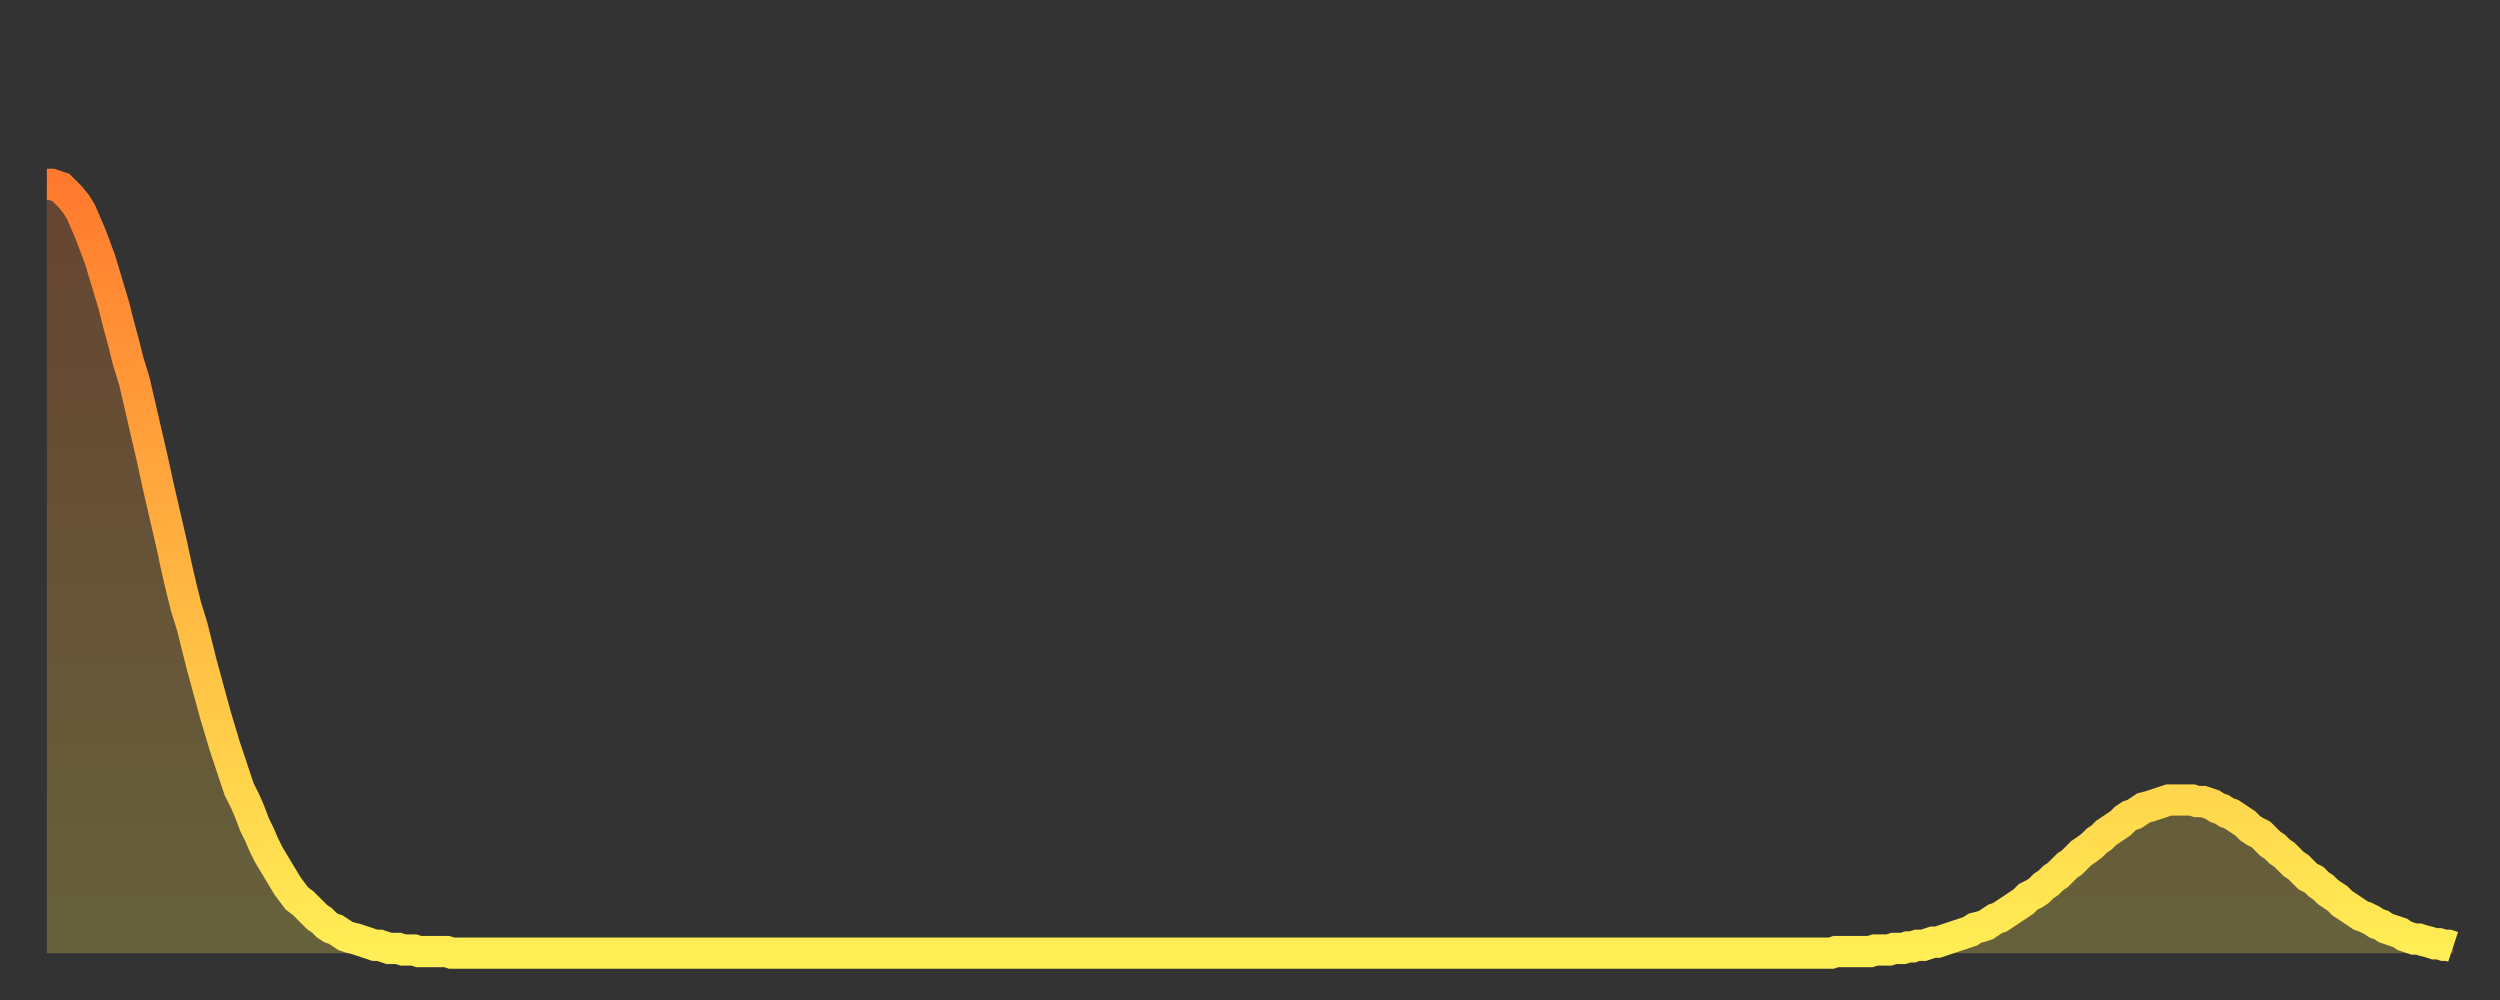 <?xml version="1.0" encoding="utf-8" ?>
<svg baseProfile="full" height="64" version="1.1" width="160" xmlns="http://www.w3.org/2000/svg" xmlns:ev="http://www.w3.org/2001/xml-events" xmlns:xlink="http://www.w3.org/1999/xlink"><rect width="100%" height="100%" fill="#333333" stroke="none"/><defs><linearGradient id="id572186" x1="0" x2="0" y1="0" y2="1"><stop offset="0%" stop-color="#ff7a2e" /><stop offset="50%" stop-color="#ffb441" /><stop offset="100%" stop-color="#ffee55" /></linearGradient></defs><g transform="translate(3,3)"><g><path d="M 0.0 8.8 L 0.3 8.8 0.6 8.9 0.9 9.0 1.2 9.3 1.5 9.6 1.9 10.1 2.2 10.6 2.5 11.3 2.8 12.0 3.1 12.8 3.4 13.6 3.7 14.6 4.0 15.6 4.3 16.6 4.6 17.8 4.9 18.9 5.2 20.1 5.6 21.4 5.9 22.7 6.2 24.0 6.5 25.3 6.8 26.6 7.1 28.0 7.4 29.3 7.7 30.6 8.0 31.9 8.3 33.3 8.6 34.6 8.9 35.8 9.3 37.1 9.6 38.3 9.9 39.5 10.2 40.6 10.5 41.7 10.8 42.8 11.1 43.8 11.4 44.8 11.7 45.7 12.0 46.6 12.3 47.5 12.7 48.3 13.0 49.0 13.3 49.8 13.6 50.4 13.9 51.1 14.2 51.7 14.5 52.2 14.8 52.7 15.1 53.2 15.4 53.7 15.7 54.1 16.0 54.5 16.4 54.8 16.7 55.1 17.0 55.4 17.3 55.7 17.6 55.9 17.9 56.2 18.2 56.4 18.5 56.5 18.8 56.7 19.1 56.9 19.4 57.0 19.8 57.1 20.1 57.2 20.4 57.3 20.7 57.4 21.0 57.5 21.3 57.5 21.6 57.6 21.9 57.7 22.2 57.7 22.5 57.7 22.8 57.8 23.1 57.8 23.5 57.8 23.8 57.9 24.1 57.9 24.4 57.9 24.7 57.9 25.0 57.9 25.3 57.9 25.6 57.9 25.9 58.0 26.2 58.0 26.5 58.0 26.8 58.0 27.2 58.0 27.5 58.0 27.8 58.0 28.1 58.0 28.4 58.0 28.7 58.0 29.0 58.0 29.3 58.0 29.6 58.0 29.9 58.0 30.2 58.0 30.6 58.0 30.9 58.0 31.2 58.0 31.5 58.0 31.8 58.0 32.1 58.0 32.4 58.0 32.7 58.0 33.0 58.0 33.3 58.0 33.6 58.0 33.9 58.0 34.3 58.0 34.6 58.0 34.9 58.0 35.2 58.0 35.5 58.0 35.8 58.0 36.1 58.0 36.4 58.0 36.7 58.0 37.0 58.0 37.3 58.0 37.7 58.0 38.0 58.0 38.3 58.0 38.6 58.0 38.9 58.0 39.2 58.0 39.5 58.0 39.8 58.0 40.1 58.0 40.4 58.0 40.7 58.0 41.0 58.0 41.4 58.0 41.7 58.0 42.0 58.0 42.3 58.0 42.6 58.0 42.9 58.0 43.2 58.0 43.5 58.0 43.8 58.0 44.1 58.0 44.4 58.0 44.7 58.0 45.1 58.0 45.4 58.0 45.7 58.0 46.0 58.0 46.3 58.0 46.6 58.0 46.9 58.0 47.2 58.0 47.5 58.0 47.8 58.0 48.1 58.0 48.5 58.0 48.8 58.0 49.1 58.0 49.4 58.0 49.7 58.0 50.0 58.0 50.3 58.0 50.6 58.0 50.9 58.0 51.2 58.0 51.5 58.0 51.8 58.0 52.2 58.0 52.5 58.0 52.8 58.0 53.1 58.0 53.4 58.0 53.7 58.0 54.0 58.0 54.3 58.0 54.6 58.0 54.9 58.0 55.2 58.0 55.6 58.0 55.9 58.0 56.2 58.0 56.5 58.0 56.8 58.0 57.1 58.0 57.4 58.0 57.7 58.0 58.0 58.0 58.3 58.0 58.6 58.0 58.9 58.0 59.3 58.0 59.6 58.0 59.9 58.0 60.2 58.0 60.5 58.0 60.8 58.0 61.1 58.0 61.4 58.0 61.7 58.0 62.0 58.0 62.3 58.0 62.6 58.0 63.0 58.0 63.3 58.0 63.6 58.0 63.9 58.0 64.2 58.0 64.5 58.0 64.8 58.0 65.1 58.0 65.4 58.0 65.7 58.0 66.0 58.0 66.4 58.0 66.7 58.0 67.0 58.0 67.3 58.0 67.6 58.0 67.9 58.0 68.2 58.0 68.5 58.0 68.8 58.0 69.1 58.0 69.4 58.0 69.7 58.0 70.1 58.0 70.4 58.0 70.7 58.0 71.0 58.0 71.3 58.0 71.6 58.0 71.9 58.0 72.2 58.0 72.5 58.0 72.8 58.0 73.1 58.0 73.5 58.0 73.8 58.0 74.1 58.0 74.4 58.0 74.7 58.0 75.0 58.0 75.3 58.0 75.6 58.0 75.9 58.0 76.2 58.0 76.5 58.0 76.8 58.0 77.2 58.0 77.5 58.0 77.8 58.0 78.1 58.0 78.4 58.0 78.7 58.0 79.0 58.0 79.3 58.0 79.6 58.0 79.9 58.0 80.2 58.0 80.5 58.0 80.9 58.0 81.2 58.0 81.5 58.0 81.8 58.0 82.1 58.0 82.4 58.0 82.7 58.0 83.0 58.0 83.3 58.0 83.6 58.0 83.9 58.0 84.3 58.0 84.6 58.0 84.9 58.0 85.2 58.0 85.5 58.0 85.8 58.0 86.1 58.0 86.4 58.0 86.7 58.0 87.0 58.0 87.3 58.0 87.6 58.0 88.0 58.0 88.3 58.0 88.6 58.0 88.9 58.0 89.2 58.0 89.5 58.0 89.8 58.0 90.1 58.0 90.4 58.0 90.7 58.0 91.0 58.0 91.4 58.0 91.7 58.0 92.0 58.0 92.3 58.0 92.6 58.0 92.9 58.0 93.2 58.0 93.5 58.0 93.8 58.0 94.1 58.0 94.4 58.0 94.7 58.0 95.1 58.0 95.4 58.0 95.7 58.0 96.0 58.0 96.3 58.0 96.6 58.0 96.9 58.0 97.2 58.0 97.5 58.0 97.8 58.0 98.1 58.0 98.4 58.0 98.8 58.0 99.1 58.0 99.4 58.0 99.7 58.0 100.0 58.0 100.3 58.0 100.6 58.0 100.9 58.0 101.2 58.0 101.5 58.0 101.8 58.0 102.2 58.0 102.5 58.0 102.8 58.0 103.1 58.0 103.4 58.0 103.7 58.0 104.0 58.0 104.3 58.0 104.6 58.0 104.9 58.0 105.2 58.0 105.5 58.0 105.9 58.0 106.2 58.0 106.5 58.0 106.8 58.0 107.1 58.0 107.4 58.0 107.7 58.0 108.0 58.0 108.3 58.0 108.6 58.0 108.9 58.0 109.3 58.0 109.6 58.0 109.9 58.0 110.2 58.0 110.5 58.0 110.8 58.0 111.1 58.0 111.4 58.0 111.7 58.0 112.0 58.0 112.3 58.0 112.6 58.0 113.0 58.0 113.3 58.0 113.6 58.0 113.9 58.0 114.2 58.0 114.5 57.9 114.8 57.9 115.1 57.9 115.4 57.9 115.7 57.9 116.0 57.9 116.3 57.9 116.7 57.9 117.0 57.8 117.3 57.8 117.6 57.8 117.9 57.8 118.2 57.7 118.5 57.7 118.8 57.7 119.1 57.6 119.4 57.6 119.7 57.5 120.1 57.5 120.4 57.4 120.7 57.3 121.0 57.3 121.3 57.2 121.6 57.1 121.9 57.0 122.2 56.9 122.5 56.8 122.8 56.7 123.1 56.6 123.4 56.4 123.8 56.3 124.1 56.2 124.4 56.0 124.7 55.8 125.0 55.7 125.3 55.5 125.6 55.3 125.9 55.1 126.2 54.9 126.5 54.7 126.8 54.4 127.2 54.2 127.5 54.0 127.8 53.7 128.1 53.5 128.4 53.2 128.7 53.0 129.0 52.7 129.3 52.4 129.6 52.2 129.9 51.9 130.2 51.6 130.5 51.4 130.9 51.1 131.2 50.8 131.5 50.6 131.8 50.3 132.1 50.1 132.4 49.9 132.7 49.7 133.0 49.4 133.3 49.2 133.6 49.1 133.9 48.9 134.2 48.7 134.6 48.6 134.9 48.5 135.2 48.4 135.5 48.3 135.8 48.2 136.1 48.2 136.4 48.2 136.7 48.2 137.0 48.2 137.3 48.2 137.6 48.3 138.0 48.3 138.3 48.4 138.6 48.5 138.9 48.7 139.2 48.8 139.5 49.0 139.8 49.1 140.1 49.3 140.4 49.5 140.7 49.7 141.0 50.0 141.3 50.2 141.7 50.4 142.0 50.7 142.3 51.0 142.6 51.2 142.9 51.5 143.2 51.7 143.5 52.0 143.8 52.3 144.1 52.5 144.4 52.8 144.7 53.1 145.1 53.3 145.4 53.6 145.7 53.8 146.0 54.1 146.3 54.3 146.6 54.5 146.9 54.8 147.2 55.0 147.5 55.2 147.8 55.4 148.1 55.6 148.4 55.7 148.8 55.9 149.1 56.1 149.4 56.2 149.7 56.4 150.0 56.5 150.3 56.6 150.6 56.7 150.9 56.9 151.2 57.0 151.5 57.1 151.8 57.1 152.1 57.2 152.5 57.3 152.8 57.4 153.1 57.4 153.4 57.5 153.7 57.5 154.0 57.6" fill="none" id="graph-curve" opacity="1" stroke="url(#id572186)" stroke-width="2" /><path d="M 0 58 L 0.0 8.8 0.3 8.8 0.6 8.9 0.9 9.0 1.2 9.3 1.5 9.6 1.9 10.1 2.2 10.6 2.5 11.3 2.8 12.0 3.1 12.8 3.4 13.6 3.7 14.6 4.0 15.6 4.3 16.6 4.6 17.8 4.9 18.9 5.2 20.1 5.6 21.4 5.9 22.7 6.2 24.0 6.5 25.3 6.8 26.6 7.1 28.0 7.4 29.3 7.7 30.6 8.0 31.9 8.3 33.3 8.6 34.6 8.9 35.8 9.3 37.1 9.6 38.3 9.9 39.5 10.2 40.6 10.5 41.7 10.8 42.8 11.1 43.8 11.4 44.8 11.7 45.7 12.0 46.6 12.3 47.5 12.7 48.3 13.0 49.0 13.3 49.8 13.6 50.4 13.9 51.1 14.2 51.7 14.5 52.2 14.8 52.7 15.1 53.2 15.4 53.7 15.7 54.1 16.0 54.5 16.4 54.8 16.7 55.1 17.0 55.4 17.3 55.7 17.6 55.9 17.9 56.2 18.2 56.4 18.5 56.5 18.8 56.7 19.1 56.9 19.4 57.0 19.8 57.1 20.1 57.2 20.4 57.3 20.7 57.4 21.0 57.5 21.3 57.5 21.6 57.6 21.9 57.7 22.2 57.7 22.5 57.7 22.8 57.8 23.1 57.8 23.5 57.8 23.8 57.9 24.1 57.9 24.4 57.9 24.7 57.9 25.0 57.9 25.3 57.9 25.6 57.9 25.9 58.0 26.2 58.0 26.5 58.0 26.8 58.0 27.2 58.0 27.5 58.0 27.8 58.0 28.1 58.0 28.4 58.0 28.7 58.0 29.0 58.0 29.3 58.0 29.6 58.0 29.9 58.0 30.2 58.0 30.6 58.0 30.9 58.0 31.2 58.0 31.5 58.0 31.8 58.0 32.1 58.0 32.4 58.0 32.7 58.0 33.0 58.0 33.3 58.0 33.6 58.0 33.9 58.0 34.3 58.0 34.6 58.0 34.9 58.0 35.2 58.0 35.5 58.0 35.8 58.0 36.1 58.0 36.4 58.0 36.7 58.0 37.0 58.0 37.3 58.0 37.7 58.0 38.0 58.0 38.3 58.0 38.6 58.0 38.9 58.0 39.2 58.0 39.5 58.0 39.8 58.0 40.1 58.0 40.4 58.0 40.7 58.0 41.0 58.0 41.4 58.0 41.7 58.0 42.0 58.0 42.3 58.0 42.6 58.0 42.9 58.0 43.2 58.0 43.5 58.0 43.8 58.0 44.1 58.0 44.4 58.0 44.7 58.0 45.1 58.0 45.4 58.0 45.7 58.0 46.0 58.0 46.3 58.0 46.6 58.0 46.9 58.0 47.2 58.0 47.5 58.0 47.8 58.0 48.1 58.0 48.5 58.0 48.8 58.0 49.1 58.0 49.4 58.0 49.7 58.0 50.0 58.0 50.3 58.0 50.6 58.0 50.9 58.0 51.2 58.0 51.5 58.0 51.8 58.0 52.2 58.0 52.5 58.0 52.8 58.0 53.1 58.0 53.4 58.0 53.7 58.0 54.0 58.0 54.3 58.0 54.6 58.0 54.9 58.0 55.2 58.0 55.6 58.0 55.9 58.0 56.2 58.0 56.5 58.0 56.8 58.0 57.1 58.0 57.4 58.0 57.7 58.0 58.0 58.0 58.3 58.0 58.6 58.0 58.9 58.0 59.3 58.0 59.6 58.0 59.9 58.0 60.2 58.0 60.5 58.0 60.8 58.0 61.1 58.0 61.4 58.0 61.7 58.0 62.0 58.0 62.3 58.0 62.6 58.0 63.0 58.0 63.3 58.0 63.6 58.0 63.9 58.0 64.2 58.0 64.5 58.0 64.8 58.0 65.1 58.0 65.4 58.0 65.7 58.0 66.0 58.0 66.4 58.0 66.7 58.0 67.0 58.0 67.3 58.0 67.6 58.0 67.9 58.0 68.2 58.0 68.5 58.0 68.8 58.0 69.1 58.0 69.4 58.0 69.7 58.0 70.1 58.0 70.4 58.0 70.7 58.0 71.0 58.0 71.3 58.0 71.6 58.0 71.9 58.0 72.2 58.0 72.5 58.0 72.8 58.0 73.1 58.0 73.5 58.0 73.8 58.0 74.1 58.0 74.4 58.0 74.7 58.0 75.0 58.0 75.3 58.0 75.6 58.0 75.9 58.0 76.2 58.0 76.5 58.0 76.8 58.0 77.2 58.0 77.5 58.0 77.8 58.0 78.1 58.0 78.4 58.0 78.7 58.0 79.0 58.0 79.3 58.0 79.6 58.0 79.9 58.0 80.2 58.0 80.5 58.0 80.9 58.0 81.2 58.0 81.5 58.0 81.8 58.0 82.1 58.0 82.4 58.0 82.7 58.0 83.0 58.0 83.3 58.0 83.6 58.0 83.9 58.0 84.3 58.0 84.6 58.0 84.9 58.0 85.2 58.0 85.5 58.0 85.8 58.0 86.1 58.0 86.4 58.0 86.7 58.0 87.0 58.0 87.3 58.0 87.6 58.0 88.0 58.0 88.3 58.0 88.6 58.0 88.9 58.0 89.2 58.0 89.5 58.0 89.8 58.0 90.1 58.0 90.4 58.0 90.7 58.0 91.0 58.0 91.4 58.0 91.7 58.0 92.0 58.0 92.3 58.0 92.6 58.0 92.9 58.0 93.2 58.0 93.5 58.0 93.8 58.0 94.1 58.0 94.4 58.0 94.7 58.0 95.1 58.0 95.4 58.0 95.7 58.0 96.0 58.0 96.3 58.0 96.6 58.0 96.9 58.0 97.2 58.0 97.5 58.0 97.8 58.0 98.1 58.0 98.4 58.0 98.8 58.0 99.1 58.0 99.4 58.0 99.7 58.0 100.0 58.0 100.3 58.0 100.6 58.0 100.9 58.0 101.2 58.0 101.5 58.0 101.8 58.0 102.2 58.0 102.5 58.0 102.8 58.0 103.1 58.0 103.4 58.0 103.7 58.0 104.0 58.0 104.3 58.0 104.6 58.0 104.9 58.0 105.2 58.0 105.5 58.0 105.9 58.0 106.2 58.0 106.5 58.0 106.8 58.0 107.1 58.0 107.4 58.0 107.7 58.0 108.0 58.0 108.3 58.0 108.6 58.0 108.9 58.0 109.3 58.0 109.6 58.0 109.9 58.0 110.2 58.0 110.5 58.0 110.8 58.0 111.1 58.0 111.4 58.0 111.7 58.0 112.0 58.0 112.3 58.0 112.6 58.0 113.0 58.0 113.3 58.0 113.6 58.0 113.9 58.0 114.2 58.0 114.5 57.9 114.8 57.9 115.1 57.9 115.4 57.9 115.7 57.9 116.0 57.9 116.3 57.9 116.7 57.9 117.0 57.8 117.3 57.8 117.6 57.8 117.9 57.8 118.2 57.7 118.5 57.7 118.8 57.7 119.1 57.6 119.4 57.6 119.7 57.5 120.1 57.5 120.4 57.4 120.7 57.3 121.0 57.3 121.3 57.2 121.6 57.1 121.9 57.0 122.2 56.9 122.5 56.8 122.8 56.7 123.1 56.6 123.4 56.4 123.8 56.3 124.1 56.2 124.4 56.0 124.7 55.8 125.0 55.7 125.3 55.5 125.6 55.3 125.9 55.1 126.2 54.9 126.5 54.7 126.8 54.4 127.2 54.2 127.5 54.0 127.8 53.7 128.1 53.5 128.4 53.2 128.7 53.0 129.0 52.7 129.3 52.4 129.6 52.2 129.9 51.9 130.2 51.6 130.5 51.4 130.9 51.1 131.2 50.8 131.5 50.6 131.8 50.3 132.1 50.1 132.4 49.9 132.7 49.7 133.0 49.4 133.3 49.2 133.6 49.1 133.9 48.9 134.2 48.7 134.6 48.6 134.9 48.5 135.2 48.4 135.5 48.3 135.8 48.2 136.1 48.2 136.4 48.2 136.7 48.2 137.0 48.2 137.3 48.2 137.6 48.3 138.0 48.3 138.3 48.4 138.6 48.5 138.9 48.7 139.2 48.8 139.5 49.0 139.8 49.1 140.1 49.3 140.4 49.5 140.7 49.7 141.0 50.0 141.3 50.2 141.7 50.4 142.0 50.7 142.3 51.0 142.6 51.2 142.9 51.5 143.2 51.7 143.5 52.0 143.8 52.3 144.1 52.5 144.4 52.8 144.7 53.1 145.1 53.3 145.4 53.6 145.7 53.8 146.0 54.1 146.3 54.3 146.6 54.5 146.9 54.8 147.2 55.0 147.5 55.2 147.8 55.4 148.1 55.6 148.4 55.7 148.8 55.9 149.1 56.1 149.4 56.2 149.7 56.4 150.0 56.5 150.3 56.6 150.6 56.7 150.9 56.9 151.2 57.0 151.5 57.1 151.8 57.1 152.1 57.2 152.5 57.3 152.8 57.4 153.1 57.4 153.4 57.5 153.7 57.5 154.0 57.6 154 58" fill="url(#id572186)" fill-opacity=".25" id="graph-shadow" /></g></g></svg>